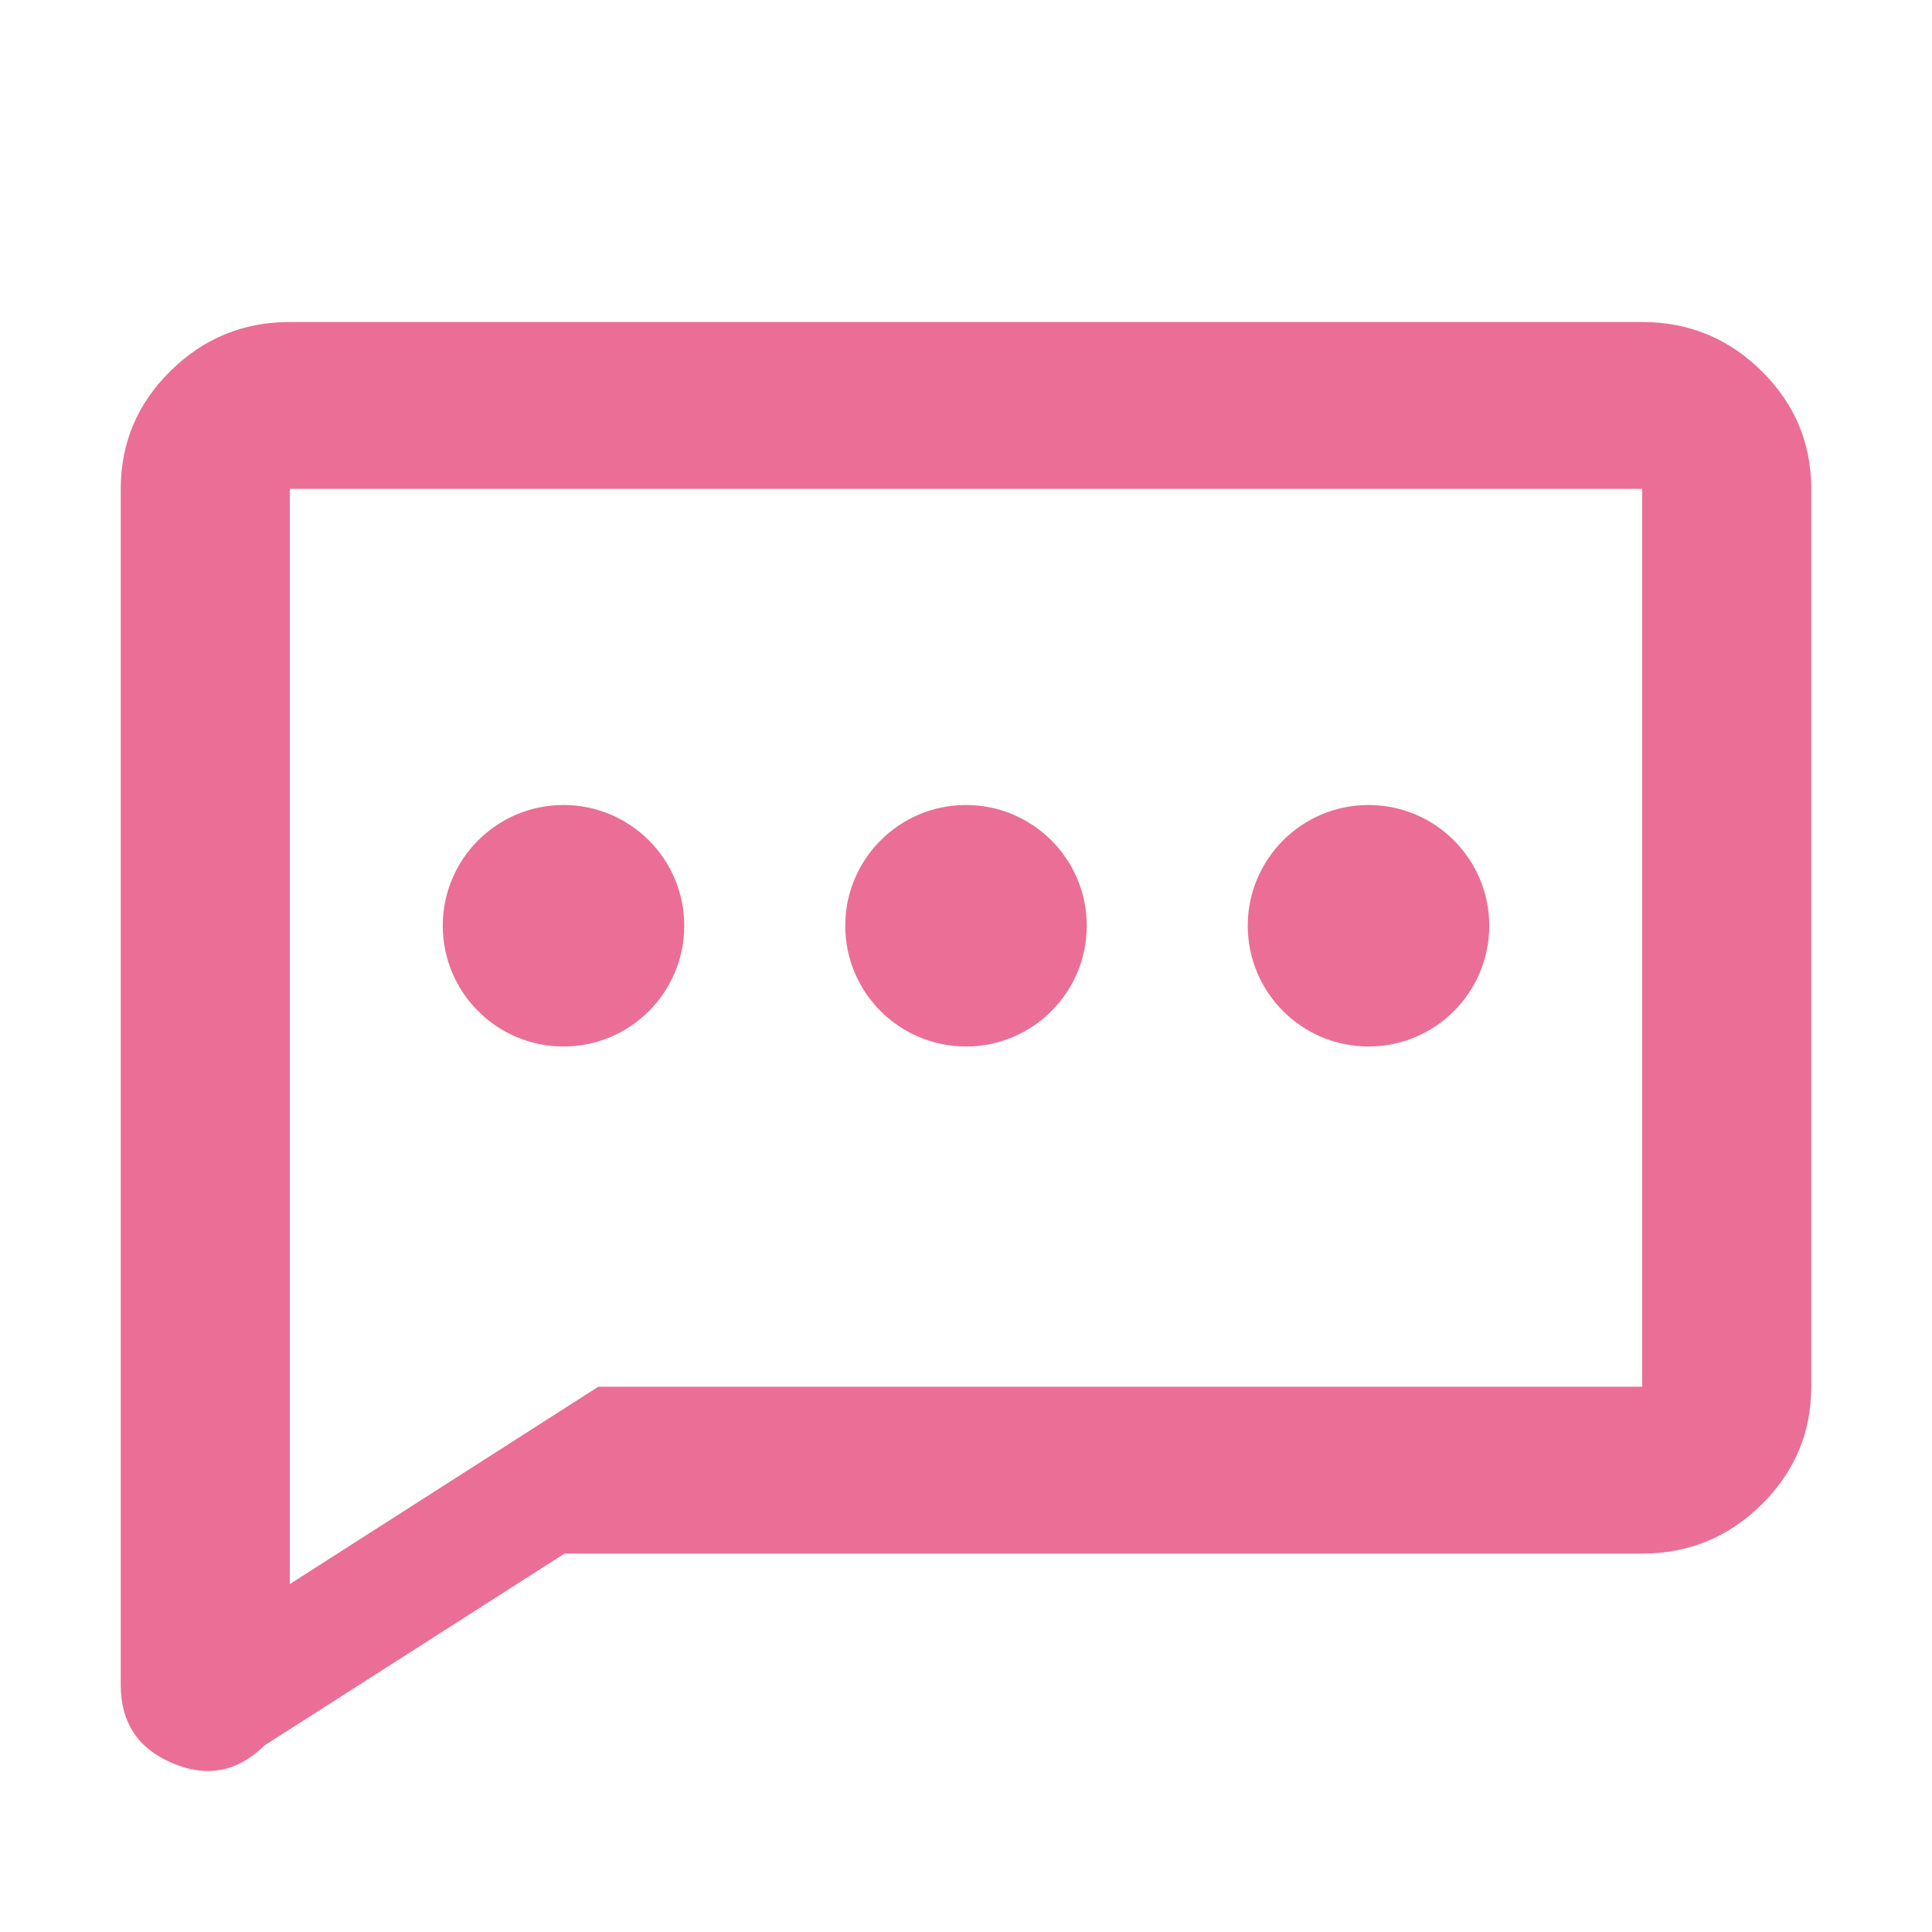 <svg width="24" height="24" viewBox="0 0 24 24" fill="none" xmlns="http://www.w3.org/2000/svg">
<path d="M7.013 19.299L3.285 21.683C2.953 22.011 2.572 22.084 2.143 21.903C1.714 21.722 1.5 21.398 1.5 20.931V6.073C1.5 5.503 1.706 5.015 2.117 4.609C2.528 4.203 3.022 4 3.6 4H20.4C20.977 4 21.472 4.203 21.883 4.609C22.294 5.015 22.5 5.503 22.5 6.073V17.226C22.5 17.796 22.294 18.284 21.883 18.69C21.472 19.096 20.977 19.299 20.4 19.299H7.013ZM7.433 17.226H20.4V6.073H3.6V19.678L7.433 17.226Z" fill="#EB6E96"/>
<circle cx="7" cy="11.5" r="1.5" fill="#EB6E96"/>
<circle cx="12" cy="11.5" r="1.5" fill="#EB6E96"/>
<circle cx="17" cy="11.5" r="1.5" fill="#EB6E96"/>
</svg>

